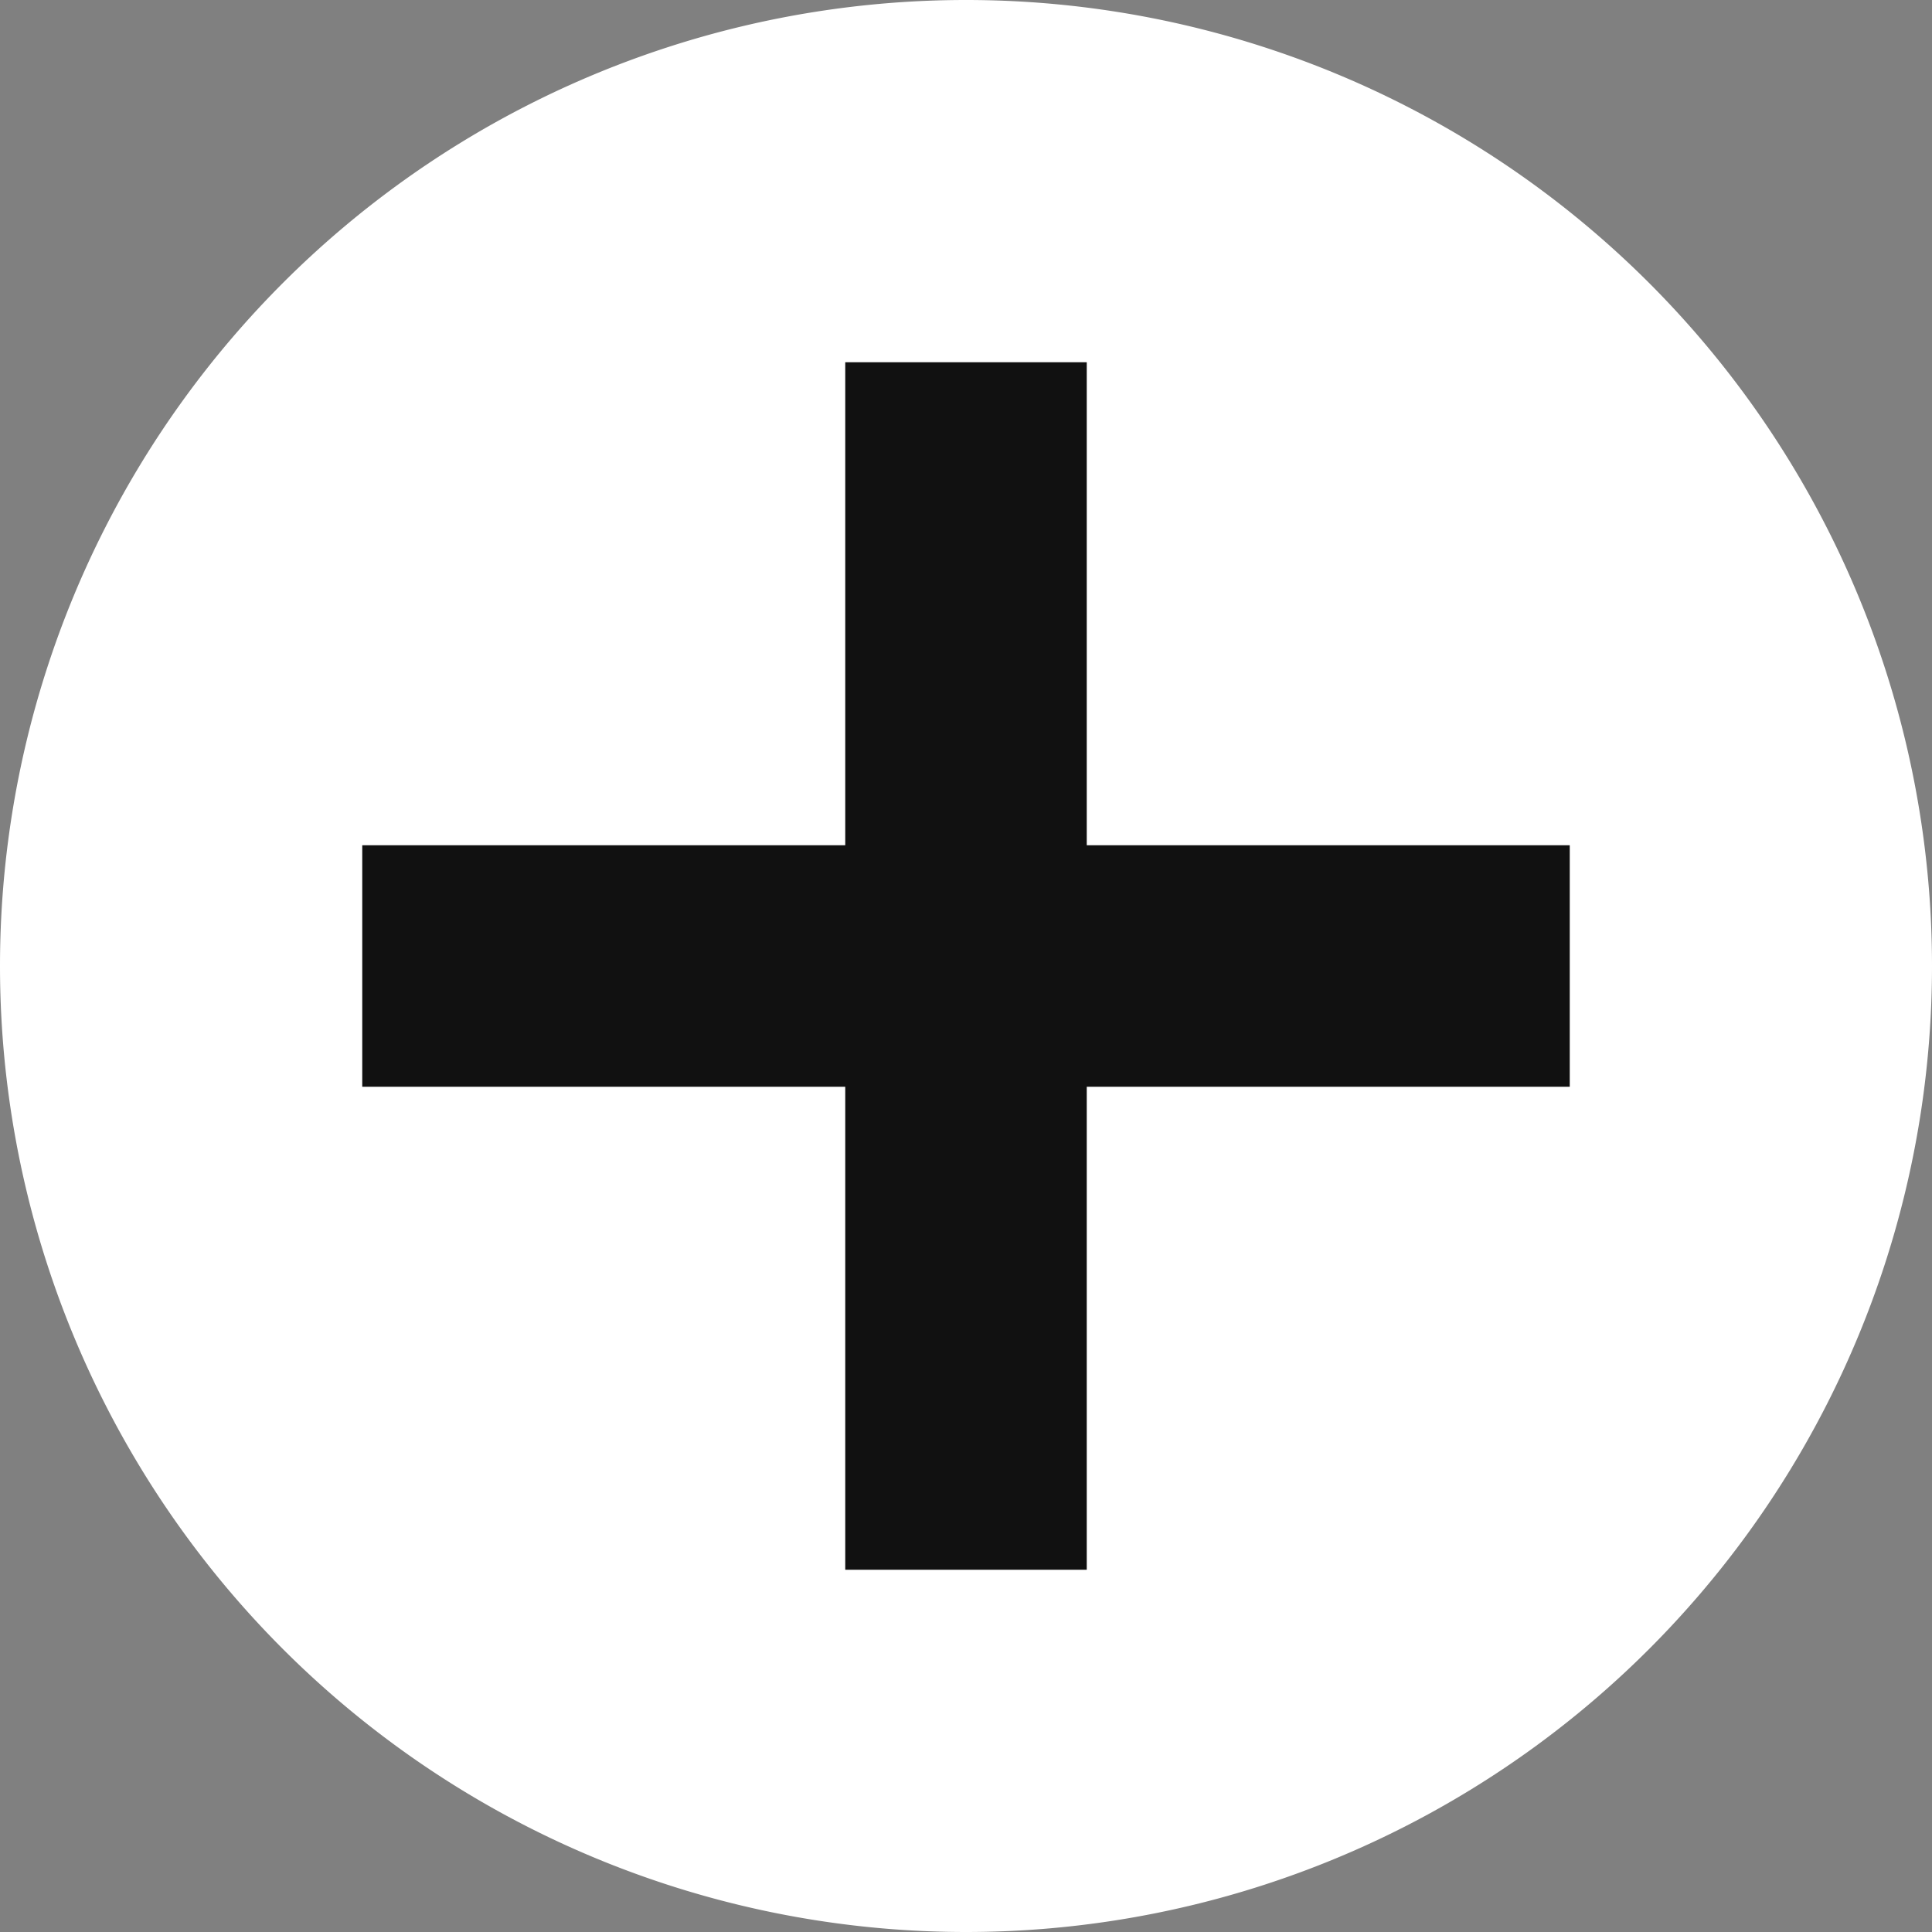 <svg xmlns="http://www.w3.org/2000/svg" width="16" height="16" fill="#FFF">
  <rect width="100%" height="100%" fill="#808080" stroke="none"/>
  <path d="M16 8A8 8 0 1 1 0 8a8 8 0 0 1 16 0"/>
  <line x1="3" y1="8" x2="13" y2="8" style="stroke:#111;stroke-width:2" />
  <line x1="8" y1="3" x2="8" y2="13" style="stroke:#111;stroke-width:2" />
</svg>
